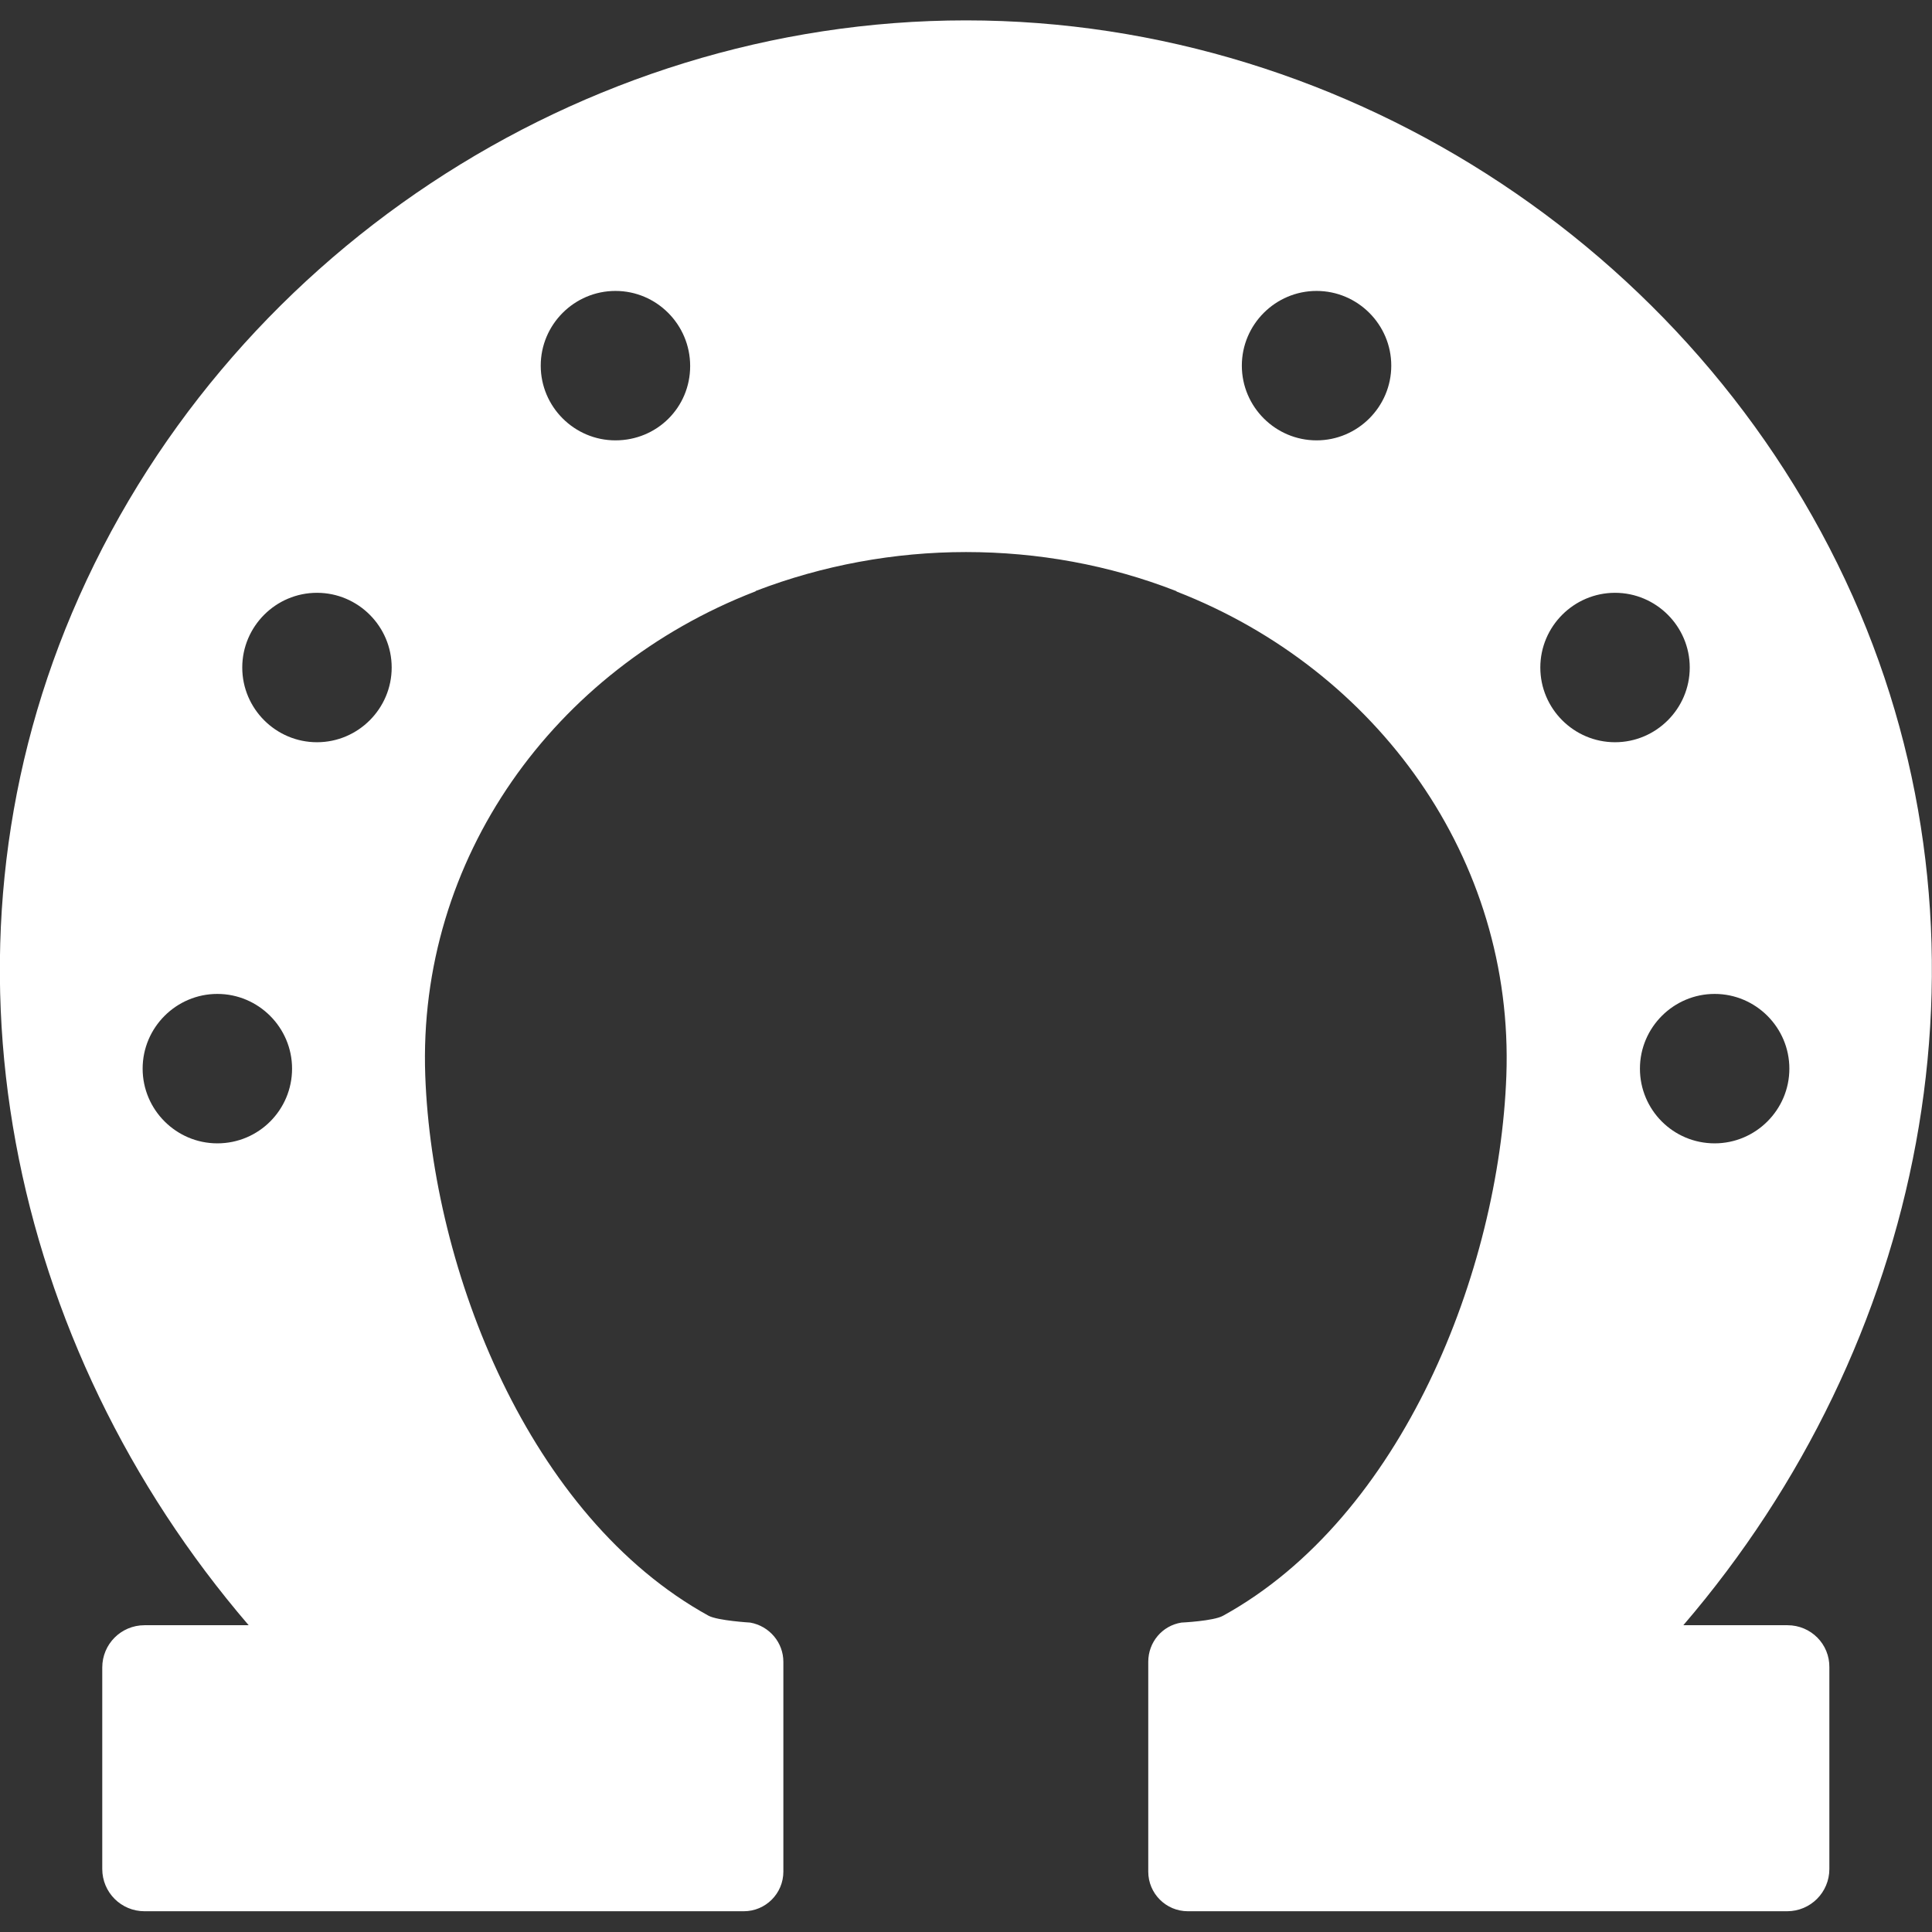 <svg xmlns="http://www.w3.org/2000/svg" xmlns:xlink="http://www.w3.org/1999/xlink" id="_x32_" x="0px" y="0px" viewBox="0 0 512 512" style="enable-background:new 0 0 512 512;" xml:space="preserve"><rect x="0" y="0" width="512" height="512" fill="#333333" stroke="none"/> <style type="text/css"> .st0{fill:#FFFFFF;} </style> <g> <path class="st0" d="M473.7,430.7h-27.6c63.6-74.1,85.2-177.4,46.8-268.3C453,68.3,358.3,5.4,256,5.4c-102.3,0-197,62.8-236.9,157 c-38.5,90.9-16.9,194.1,46.8,268.3H38.3c-6.2,0-11.2,5-11.2,11.2v53.4c0,6.2,5,11.2,11.2,11.2h158.8c5.8,0,10.5-4.7,10.5-10.5 v-55.6c0-5.1-3.7-9.5-8.8-10.4c0,0-8.5-0.5-11-1.8c-47.6-26.2-73.2-91.5-75.1-143.1c-2.1-57.6,34.2-107.7,87.3-128.3 c0.1,0,0.1,0,0.2-0.1s0.1,0,0.1-0.1c17.7-6.8,36.7-10.3,55.7-10.3s37.9,3.4,55.6,10.3c0.1,0,0.1,0,0.1,0.1c0.1,0,0.1,0,0.2,0.1 c53.1,20.7,89.4,70.8,87.3,128.3c-1.9,51.6-27.5,116.9-75.1,143.1c-2.5,1.4-11,1.8-11,1.8c-5.1,0.8-8.8,5.2-8.8,10.4V496 c0,5.8,4.7,10.5,10.5,10.5h158.8c6.2,0,11.2-5,11.2-11.2v-53.4C484.9,435.7,479.9,430.7,473.7,430.7z M57.6,303 c-10.9,0-19.8-8.9-19.8-19.8c0-10.9,8.9-19.8,19.8-19.8s19.8,8.9,19.8,19.8C77.4,294.1,68.6,303,57.6,303z M84,196.7 c-10.9,0-19.8-8.9-19.8-19.8s8.9-19.8,19.8-19.8c10.9,0,19.8,8.9,19.8,19.8S94.9,196.7,84,196.7z M163.1,116.7 c-10.9,0-19.8-8.9-19.8-19.8s8.9-19.8,19.8-19.8S182.9,86,182.9,97S174.1,116.7,163.1,116.7z M191.9,159.9 C191.8,160,191.8,160,191.9,159.9L191.9,159.9z M202.2,156C205.5,154.6,204.6,155,202.2,156L202.2,156z M316.7,158.6 C322.3,160.8,320.3,160,316.7,158.6L316.7,158.6z M348.9,116.7c-10.9,0-19.8-8.9-19.8-19.8s8.9-19.8,19.8-19.8 c10.9,0,19.8,8.9,19.8,19.8S359.8,116.7,348.9,116.7z M408.2,176.9c0-10.9,8.9-19.8,19.8-19.8c10.9,0,19.8,8.9,19.8,19.8 s-8.9,19.8-19.8,19.8C417.1,196.7,408.2,187.8,408.2,176.9z M434.6,283.2c0-10.9,8.9-19.8,19.8-19.8c10.9,0,19.8,8.9,19.8,19.8 c0,10.9-8.9,19.8-19.8,19.8C443.4,303,434.6,294.1,434.6,283.2z"></path> </g> </svg>
